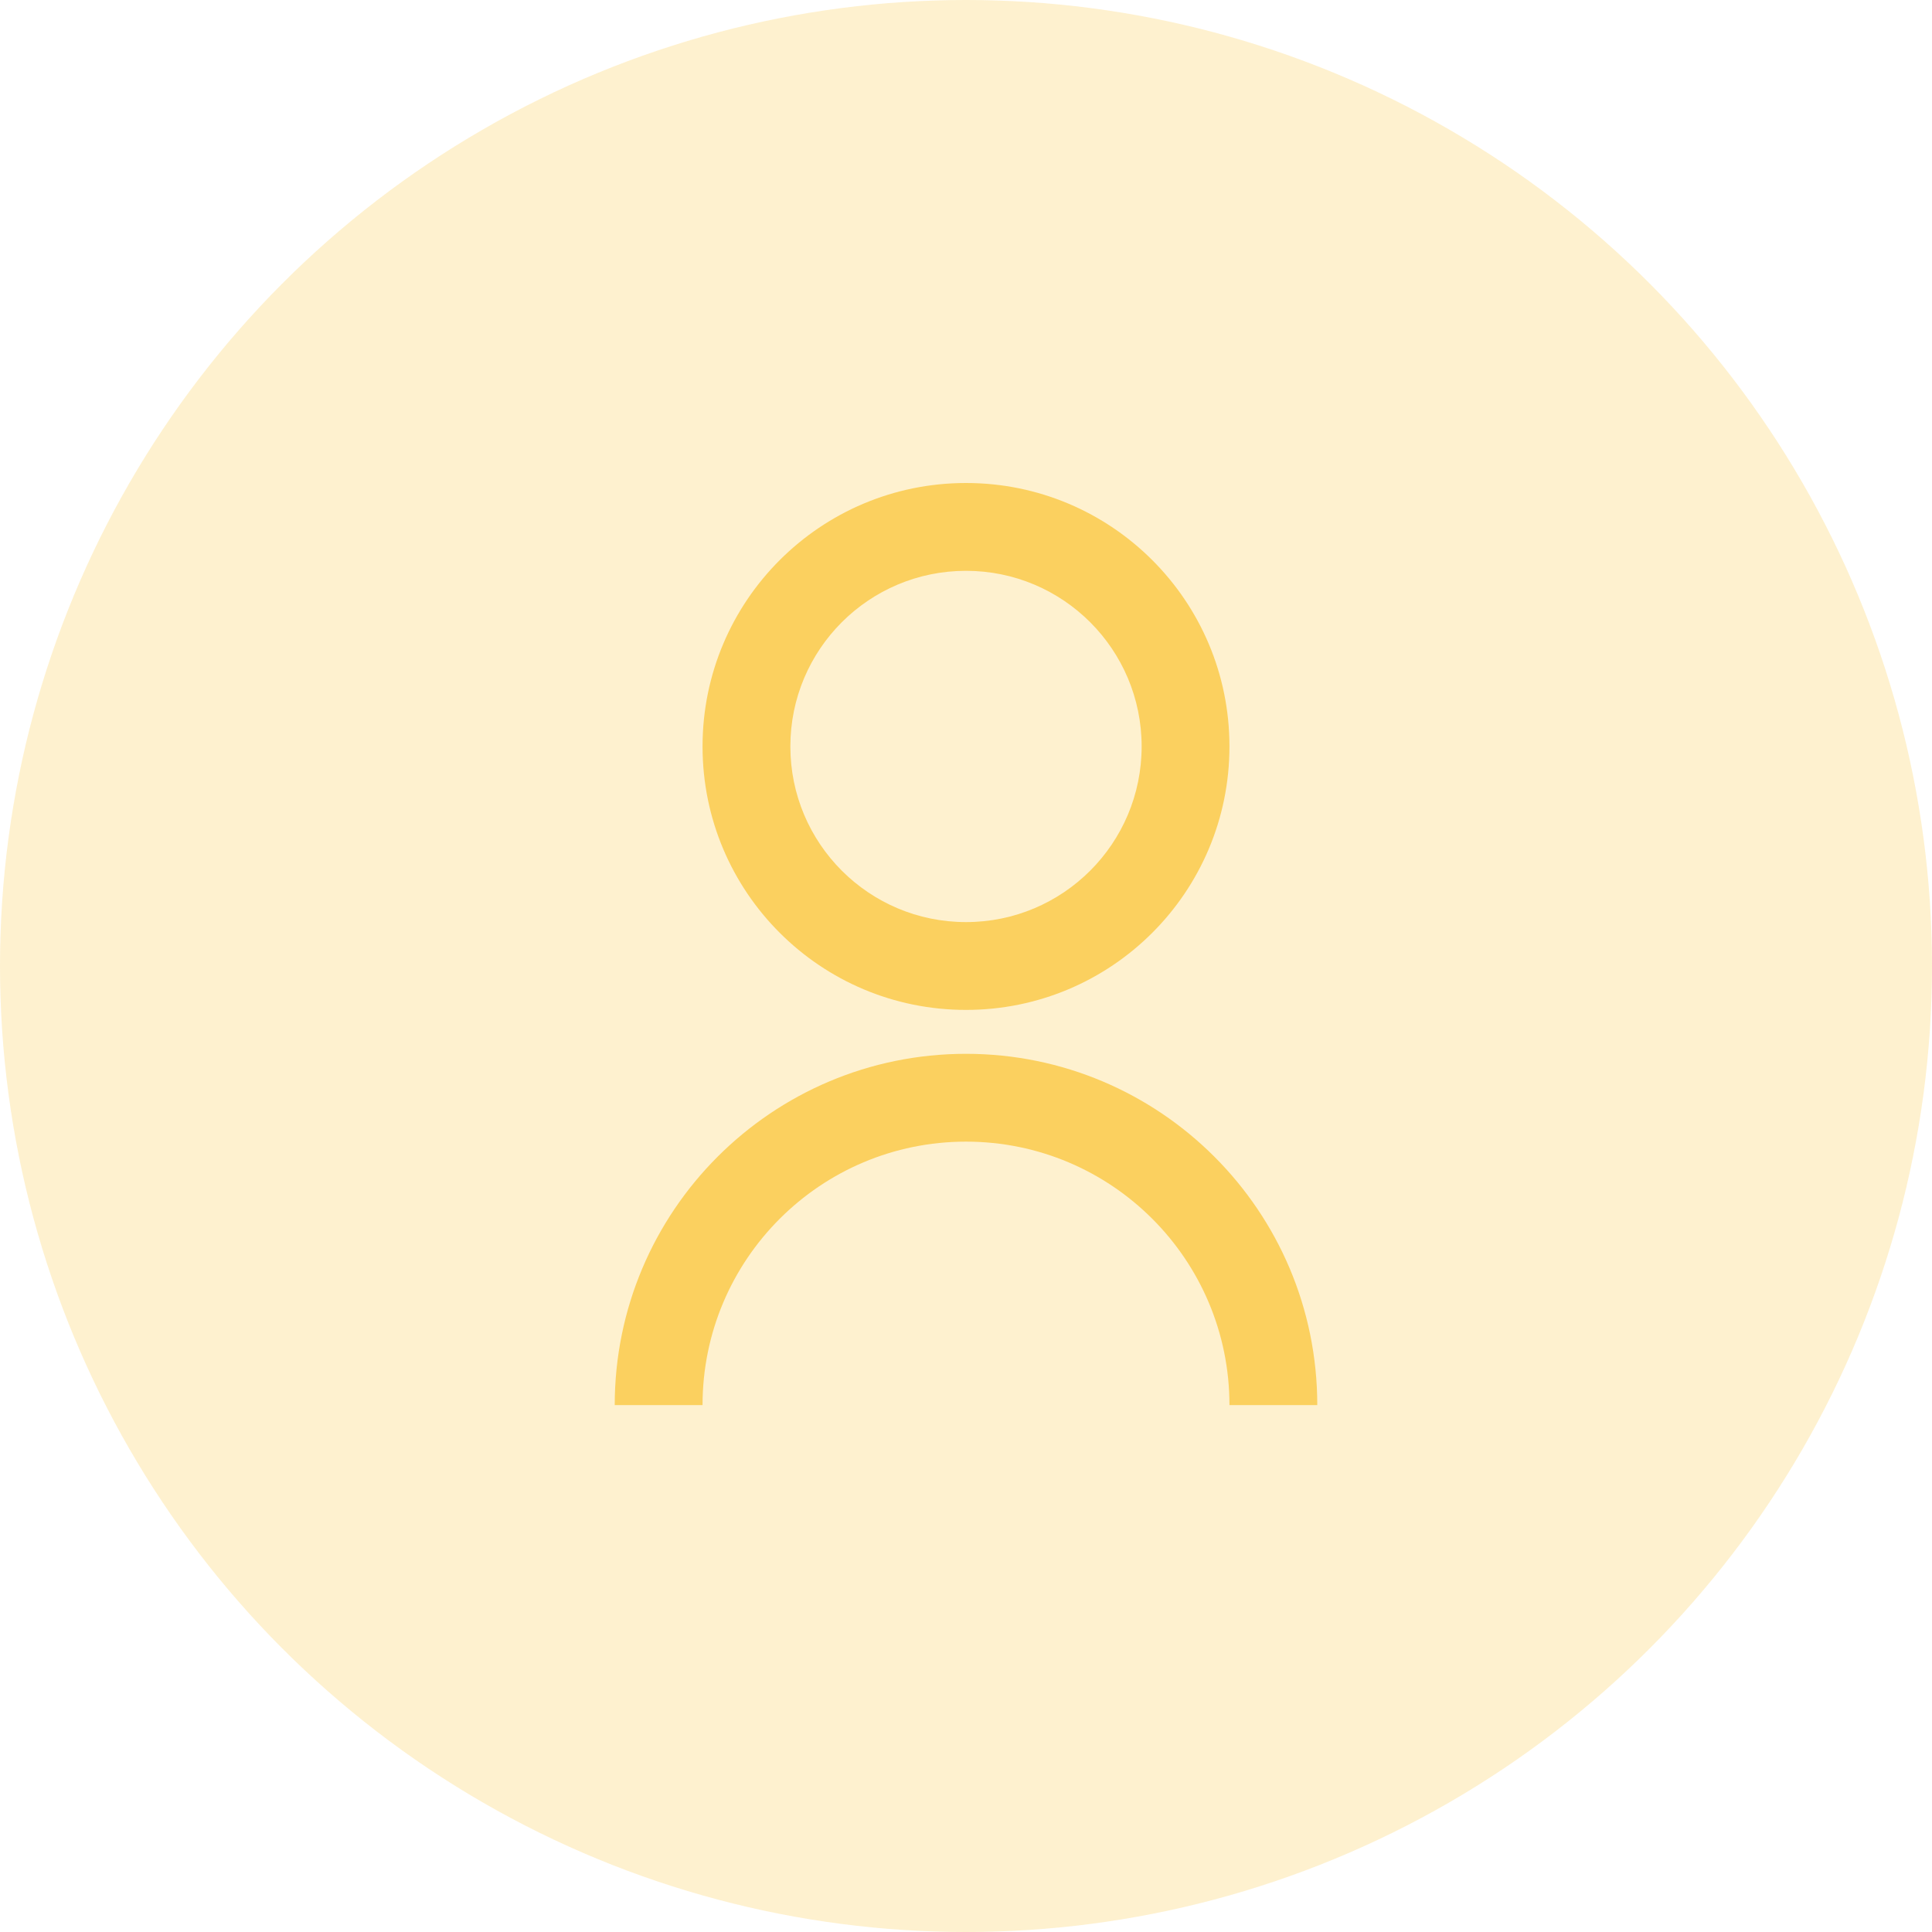 <svg width="44" height="44" viewBox="0 0 44 44" fill="none" xmlns="http://www.w3.org/2000/svg">
<path d="M14 32C14 27.582 17.582 24 22 24C26.418 24 30 27.582 30 32H28C28 28.686 25.314 26 22 26C18.686 26 16 28.686 16 32H14ZM22 23C18.685 23 16 20.315 16 17C16 13.685 18.685 11 22 11C25.315 11 28 13.685 28 17C28 20.315 25.315 23 22 23ZM22 21C24.21 21 26 19.21 26 17C26 14.79 24.21 13 22 13C19.79 13 18 14.79 18 17C18 19.21 19.79 21 22 21Z" fill="#FBD05F"/>
<circle cx="22" cy="22" r="22" fill="#FBD05F" fill-opacity="0.3"/>
</svg>
